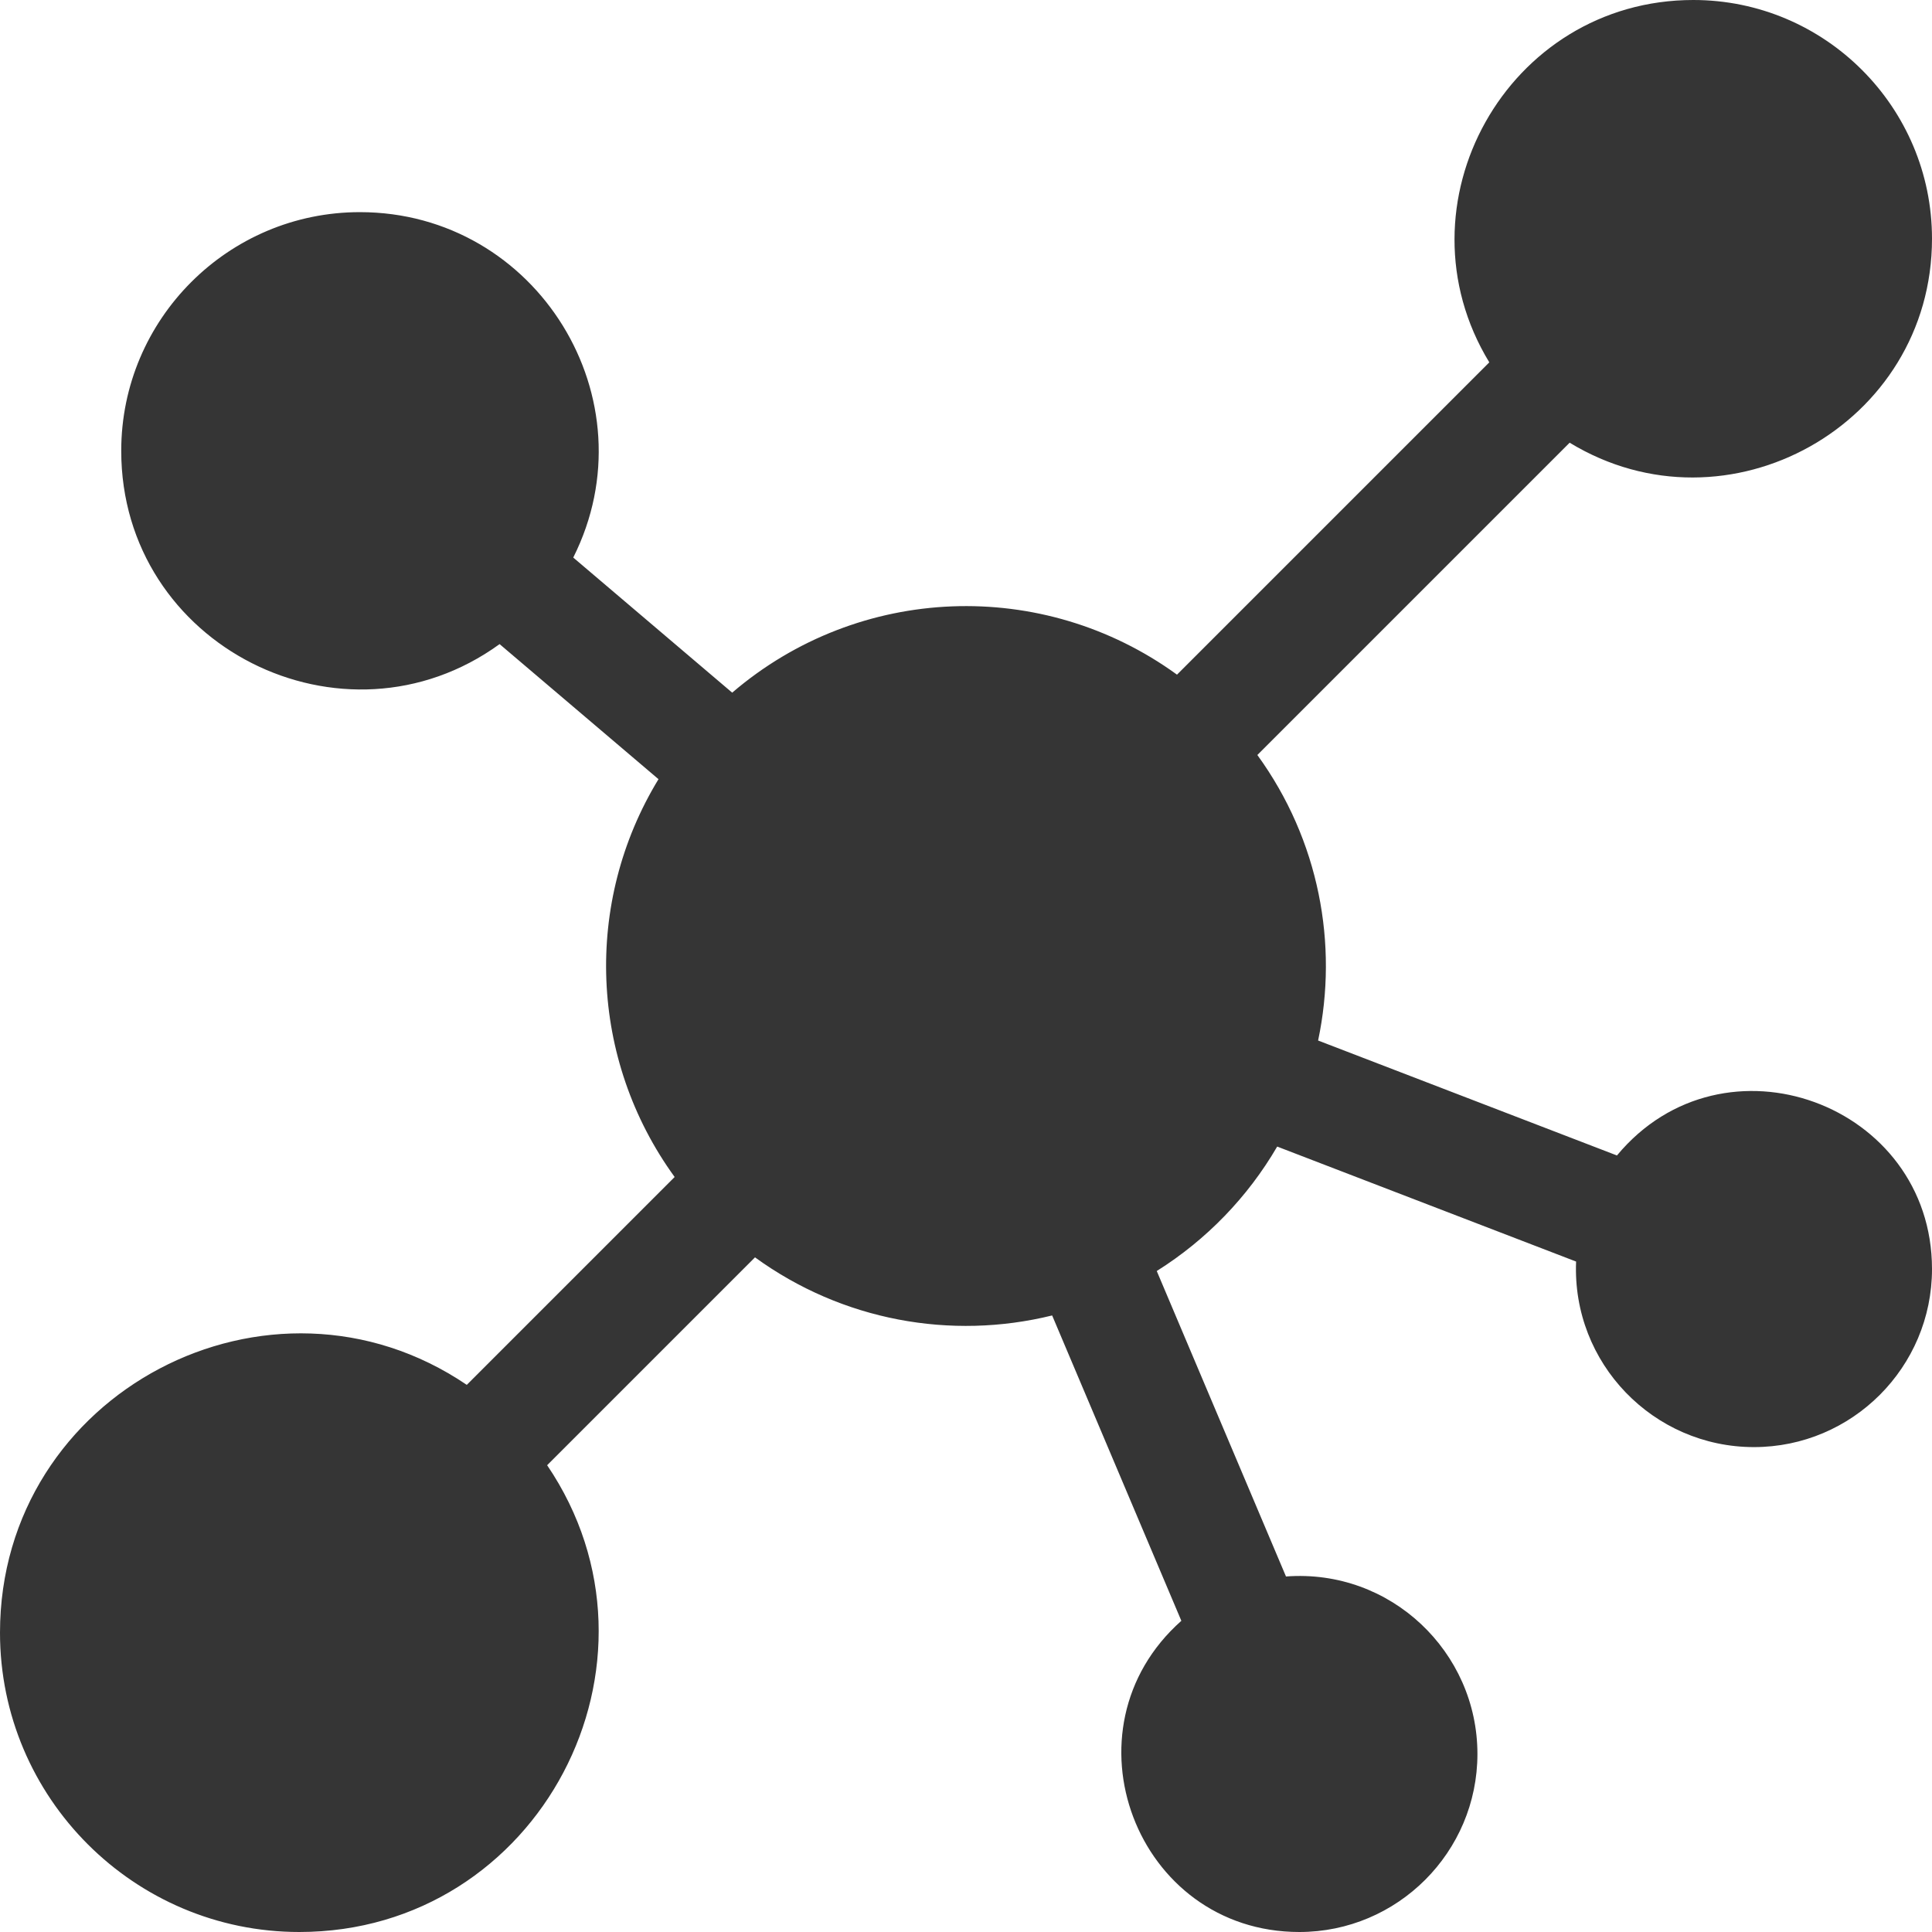 <svg width="56" height="56" viewBox="0 0 56 56" fill="none" xmlns="http://www.w3.org/2000/svg">
<g clip-path="url(#clip0_1123_101)">
<path d="M46.868 33.492L38.206 30.16C38.795 27.374 38.24 24.356 36.445 21.884L45.497 12.832C50.071 15.614 56 12.314 56 6.918C56 3.103 52.897 0 49.082 0C43.681 0 40.388 5.934 43.168 10.503L34.116 19.555C30.229 16.733 24.901 16.926 21.223 20.077L16.616 16.161C18.914 11.587 15.572 6.149 10.431 6.149C6.617 6.149 3.514 9.252 3.514 13.067C3.514 18.728 9.955 21.95 14.481 18.67L19.087 22.585C16.908 26.159 17.081 30.708 19.555 34.116L13.53 40.141C7.831 36.277 0 40.35 0 47.325C0 52.109 3.891 56 8.675 56C15.644 56 19.727 48.175 15.859 42.47L21.884 36.445C24.409 38.279 27.562 38.852 30.497 38.129L34.242 46.98C30.7 50.123 32.928 56 37.663 56C40.508 56 42.824 53.685 42.824 50.839C42.824 47.882 40.31 45.468 37.275 45.695L33.529 36.841C34.967 35.938 36.165 34.701 37.02 33.234L45.684 36.567C45.561 39.518 47.928 41.945 50.839 41.945C53.685 41.945 56 39.63 56 36.784C56 31.997 49.962 29.766 46.868 33.492Z" fill="#353535"/>
</g>
<defs>
<clipPath id="clip0_1123_101">
<rect width="56" height="56" fill="white"/>
</clipPath>
</defs>
</svg>
